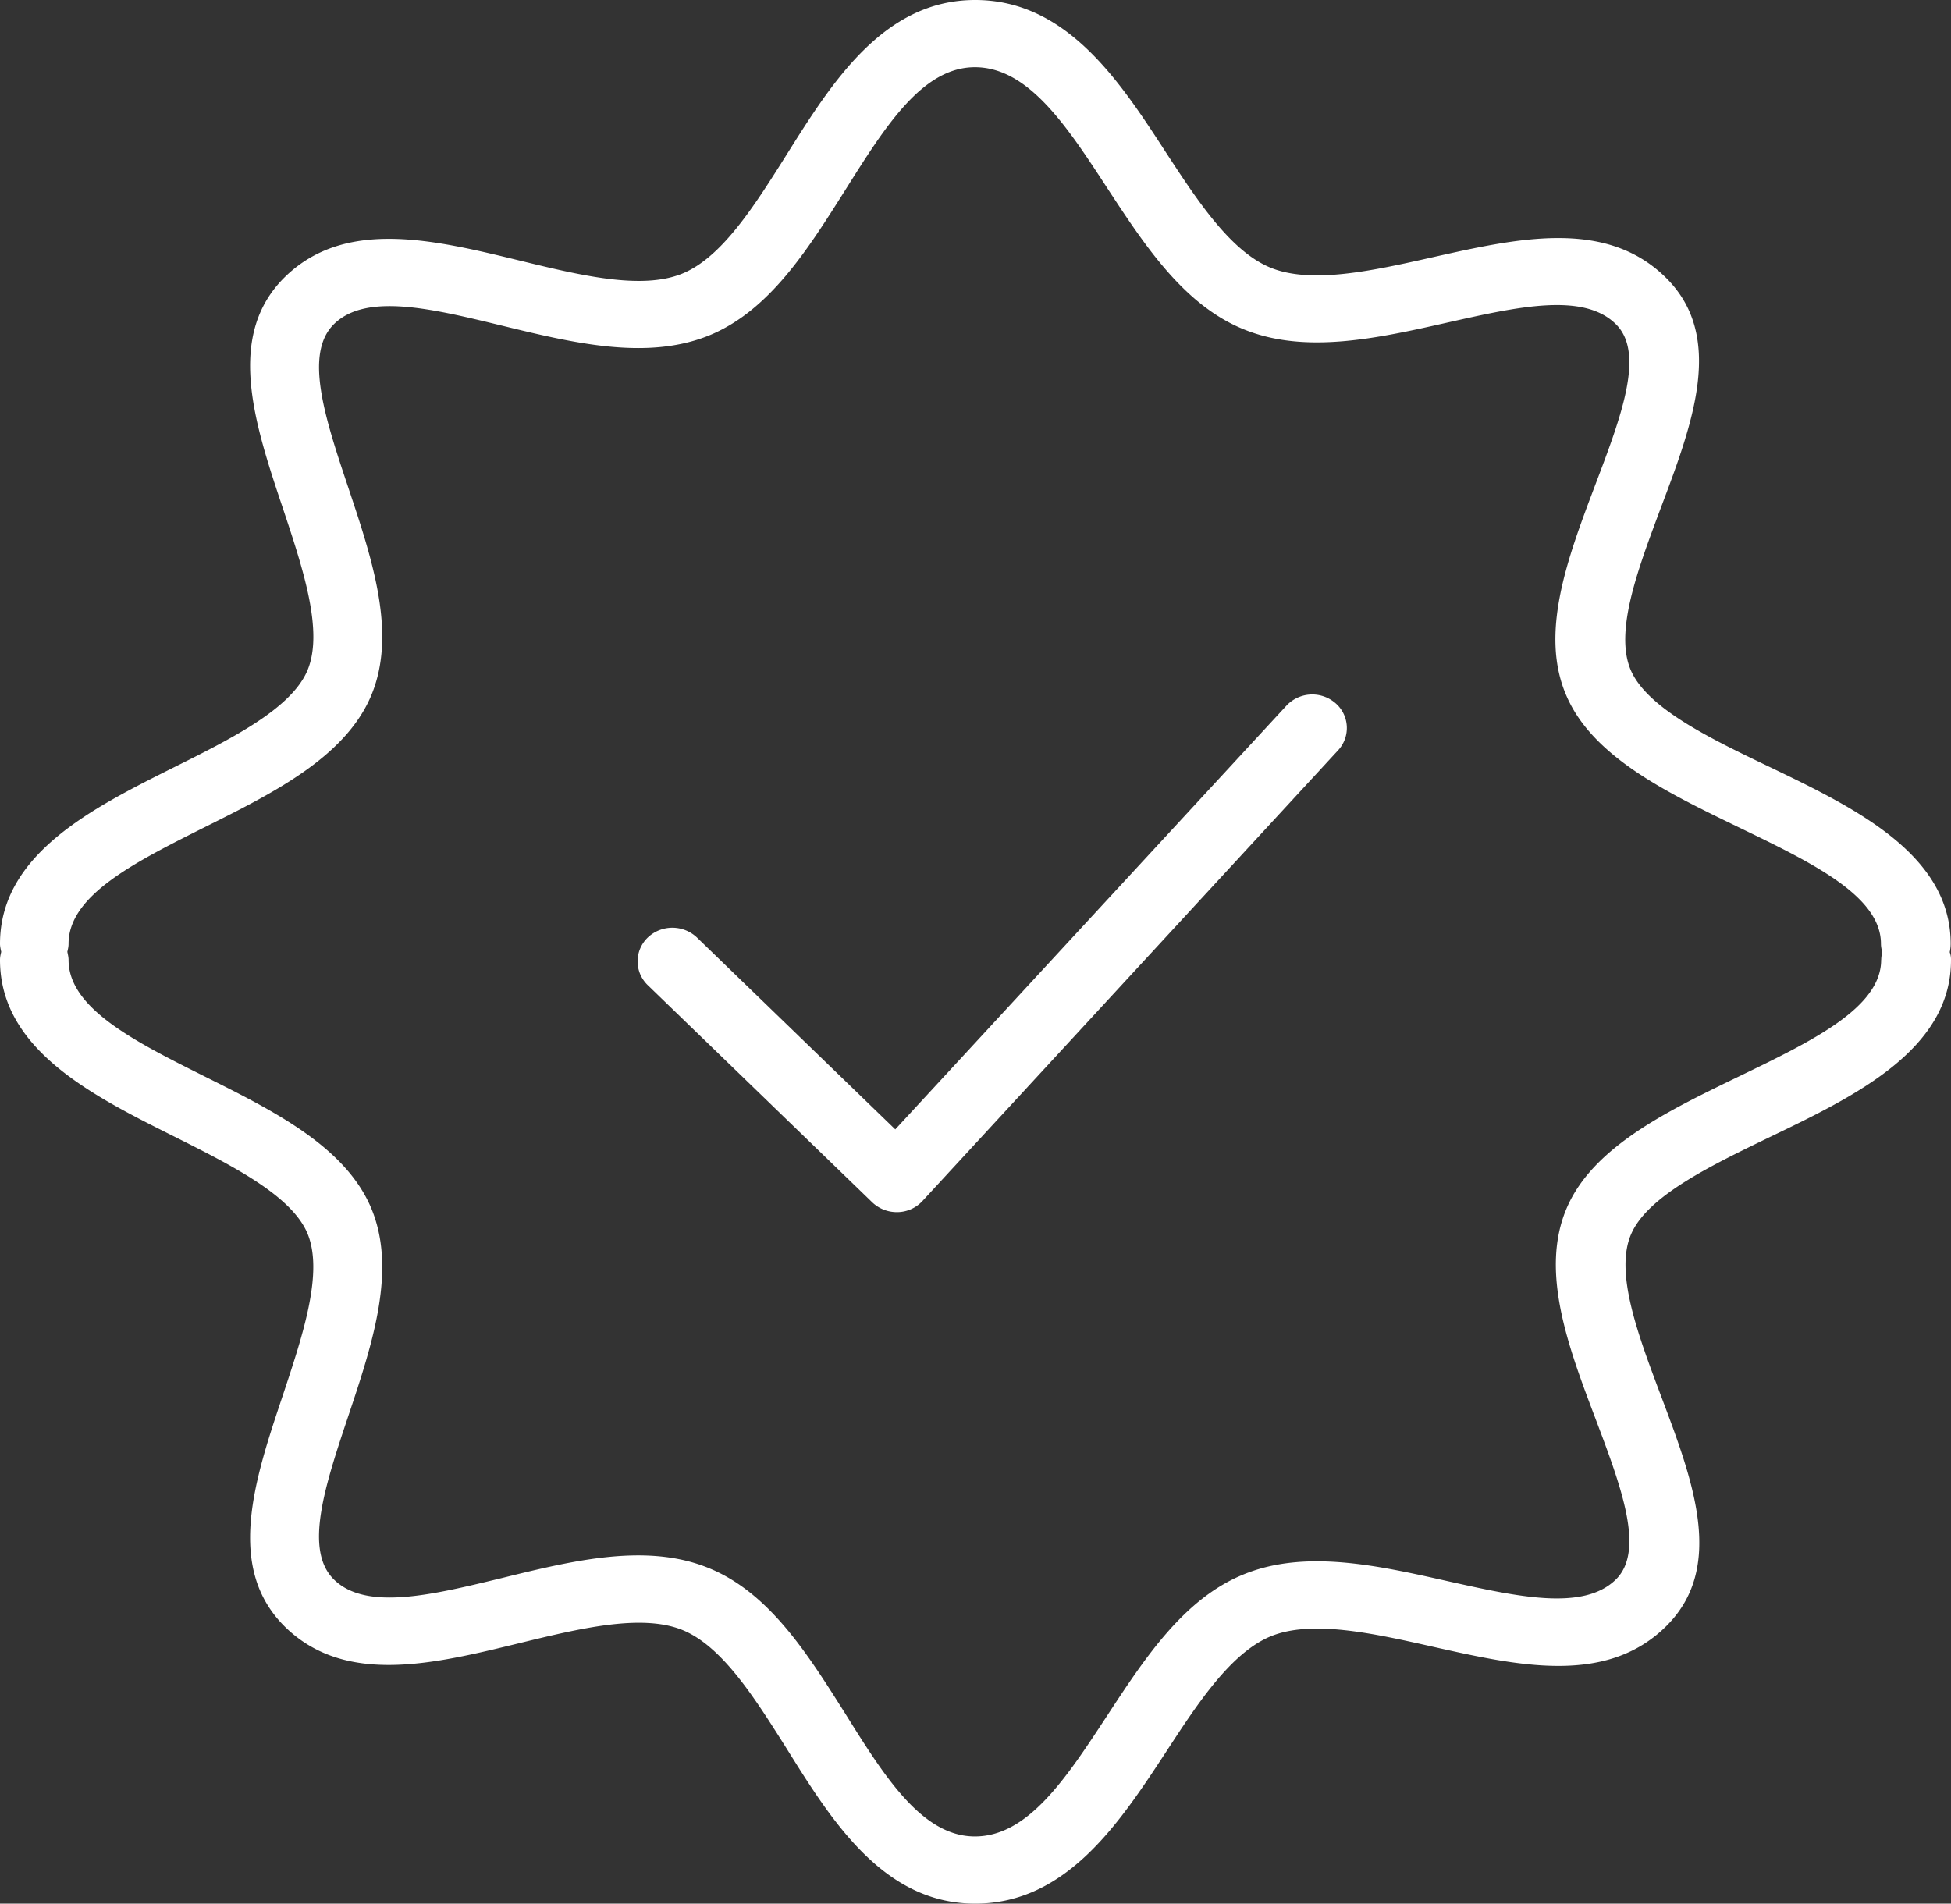<svg height="28.211" width="28.91" xmlns="http://www.w3.org/2000/svg"><rect width="100%" height="100%" fill="#333333" stroke="none"/><g clip-path="url(&quot;#a&quot;)" data-name="Group 10319"><path data-name="Path 14765" fill-rule="evenodd" fill="#fff" d="m19.06 10.46-5.794 6.277-2.938-2.843a.53.53 0 0 0-.73 0c-.2.194-.2.511 0 .705l3.326 3.218a.527.527 0 0 0 .365.146h.013a.514.514 0 0 0 .37-.168l6.154-6.674a.486.486 0 0 0-.042-.705.524.524 0 0 0-.724.044Z"></path><path data-name="Path 14766" fill-rule="evenodd" fill="#fff" d="M28.905 13.987c0-1.327-1.421-2.015-2.678-2.619-.893-.427-1.814-.873-2.06-1.432-.25-.573.105-1.503.442-2.407.474-1.256.966-2.557.06-3.43-.889-.86-2.187-.568-3.444-.286-.88.198-1.79.401-2.397.154-.592-.242-1.084-.992-1.558-1.719C16.587 1.195 15.803 0 14.45 0c-1.357 0-2.122 1.221-2.797 2.297-.469.745-.952 1.516-1.544 1.758-.606.247-1.522.022-2.41-.194-1.266-.308-2.574-.626-3.467.234-.897.868-.464 2.173-.04 3.438.3.9.61 1.834.36 2.411-.247.565-1.126 1.005-1.978 1.429C1.367 11.977 0 12.66 0 13.987c0 .04.01.079.018.119-.009.04-.018.075-.018.119 0 1.327 1.367 2.01 2.574 2.614.852.427 1.731.868 1.977 1.428.25.577-.06 1.508-.36 2.411-.423 1.26-.856 2.566.041 3.439.893.863 2.2.542 3.467.233.888-.216 1.808-.44 2.414-.194.593.243 1.075 1.014 1.545 1.759.67 1.075 1.435 2.296 2.792 2.296 1.353 0 2.137-1.194 2.825-2.243.474-.728.966-1.477 1.558-1.72.606-.246 1.517-.043 2.396.155 1.257.282 2.556.573 3.444-.287.907-.877.414-2.173-.06-3.429-.34-.904-.692-1.834-.441-2.402.246-.56 1.166-1.005 2.059-1.437 1.257-.604 2.679-1.292 2.679-2.619a.324.324 0 0 0-.019-.119.583.583 0 0 0 .014-.123Zm-1.03.238c0 .71-1.024 1.203-2.109 1.728-1.056.511-2.154 1.04-2.546 1.94-.406.934.013 2.053.423 3.133.379 1.005.739 1.958.297 2.385-.483.467-1.454.251-2.483.022-1.039-.233-2.114-.476-3.03-.101-.888.361-1.467 1.247-2.027 2.102-.601.917-1.166 1.781-1.954 1.781-.78 0-1.335-.881-1.918-1.816-.556-.881-1.125-1.794-2.023-2.16-.92-.379-2.009-.114-3.066.146-1.034.251-2.009.489-2.487.026-.456-.44-.132-1.406.21-2.429.36-1.075.728-2.186.328-3.103-.392-.895-1.44-1.42-2.456-1.926-1.039-.52-2.018-1.01-2.018-1.728 0-.04-.01-.08-.018-.12.009-.04.018-.074.018-.119 0-.718.98-1.207 2.018-1.728 1.016-.506 2.064-1.031 2.456-1.926.4-.917.032-2.028-.328-3.103-.342-1.023-.665-1.988-.21-2.429.478-.463 1.453-.225 2.487.026 1.053.256 2.141.52 3.066.146.898-.366 1.467-1.279 2.023-2.16.588-.935 1.139-1.816 1.918-1.816.788 0 1.357.864 1.954 1.78.56.856 1.139 1.742 2.027 2.103.916.375 1.991.133 3.03-.101 1.025-.23 2-.45 2.483.022.442.428.082 1.375-.301 2.385-.41 1.084-.834 2.204-.424 3.134.392.9 1.49 1.428 2.547 1.94 1.084.524 2.11 1.017 2.11 1.727 0 .04.008.08.018.12-.005.035-.014.075-.014.119Z"></path></g><defs><clipPath id="a"><path data-name="Rectangle 1099" d="M0 0h28.91v28.212H0V0z"></path></clipPath></defs></svg>